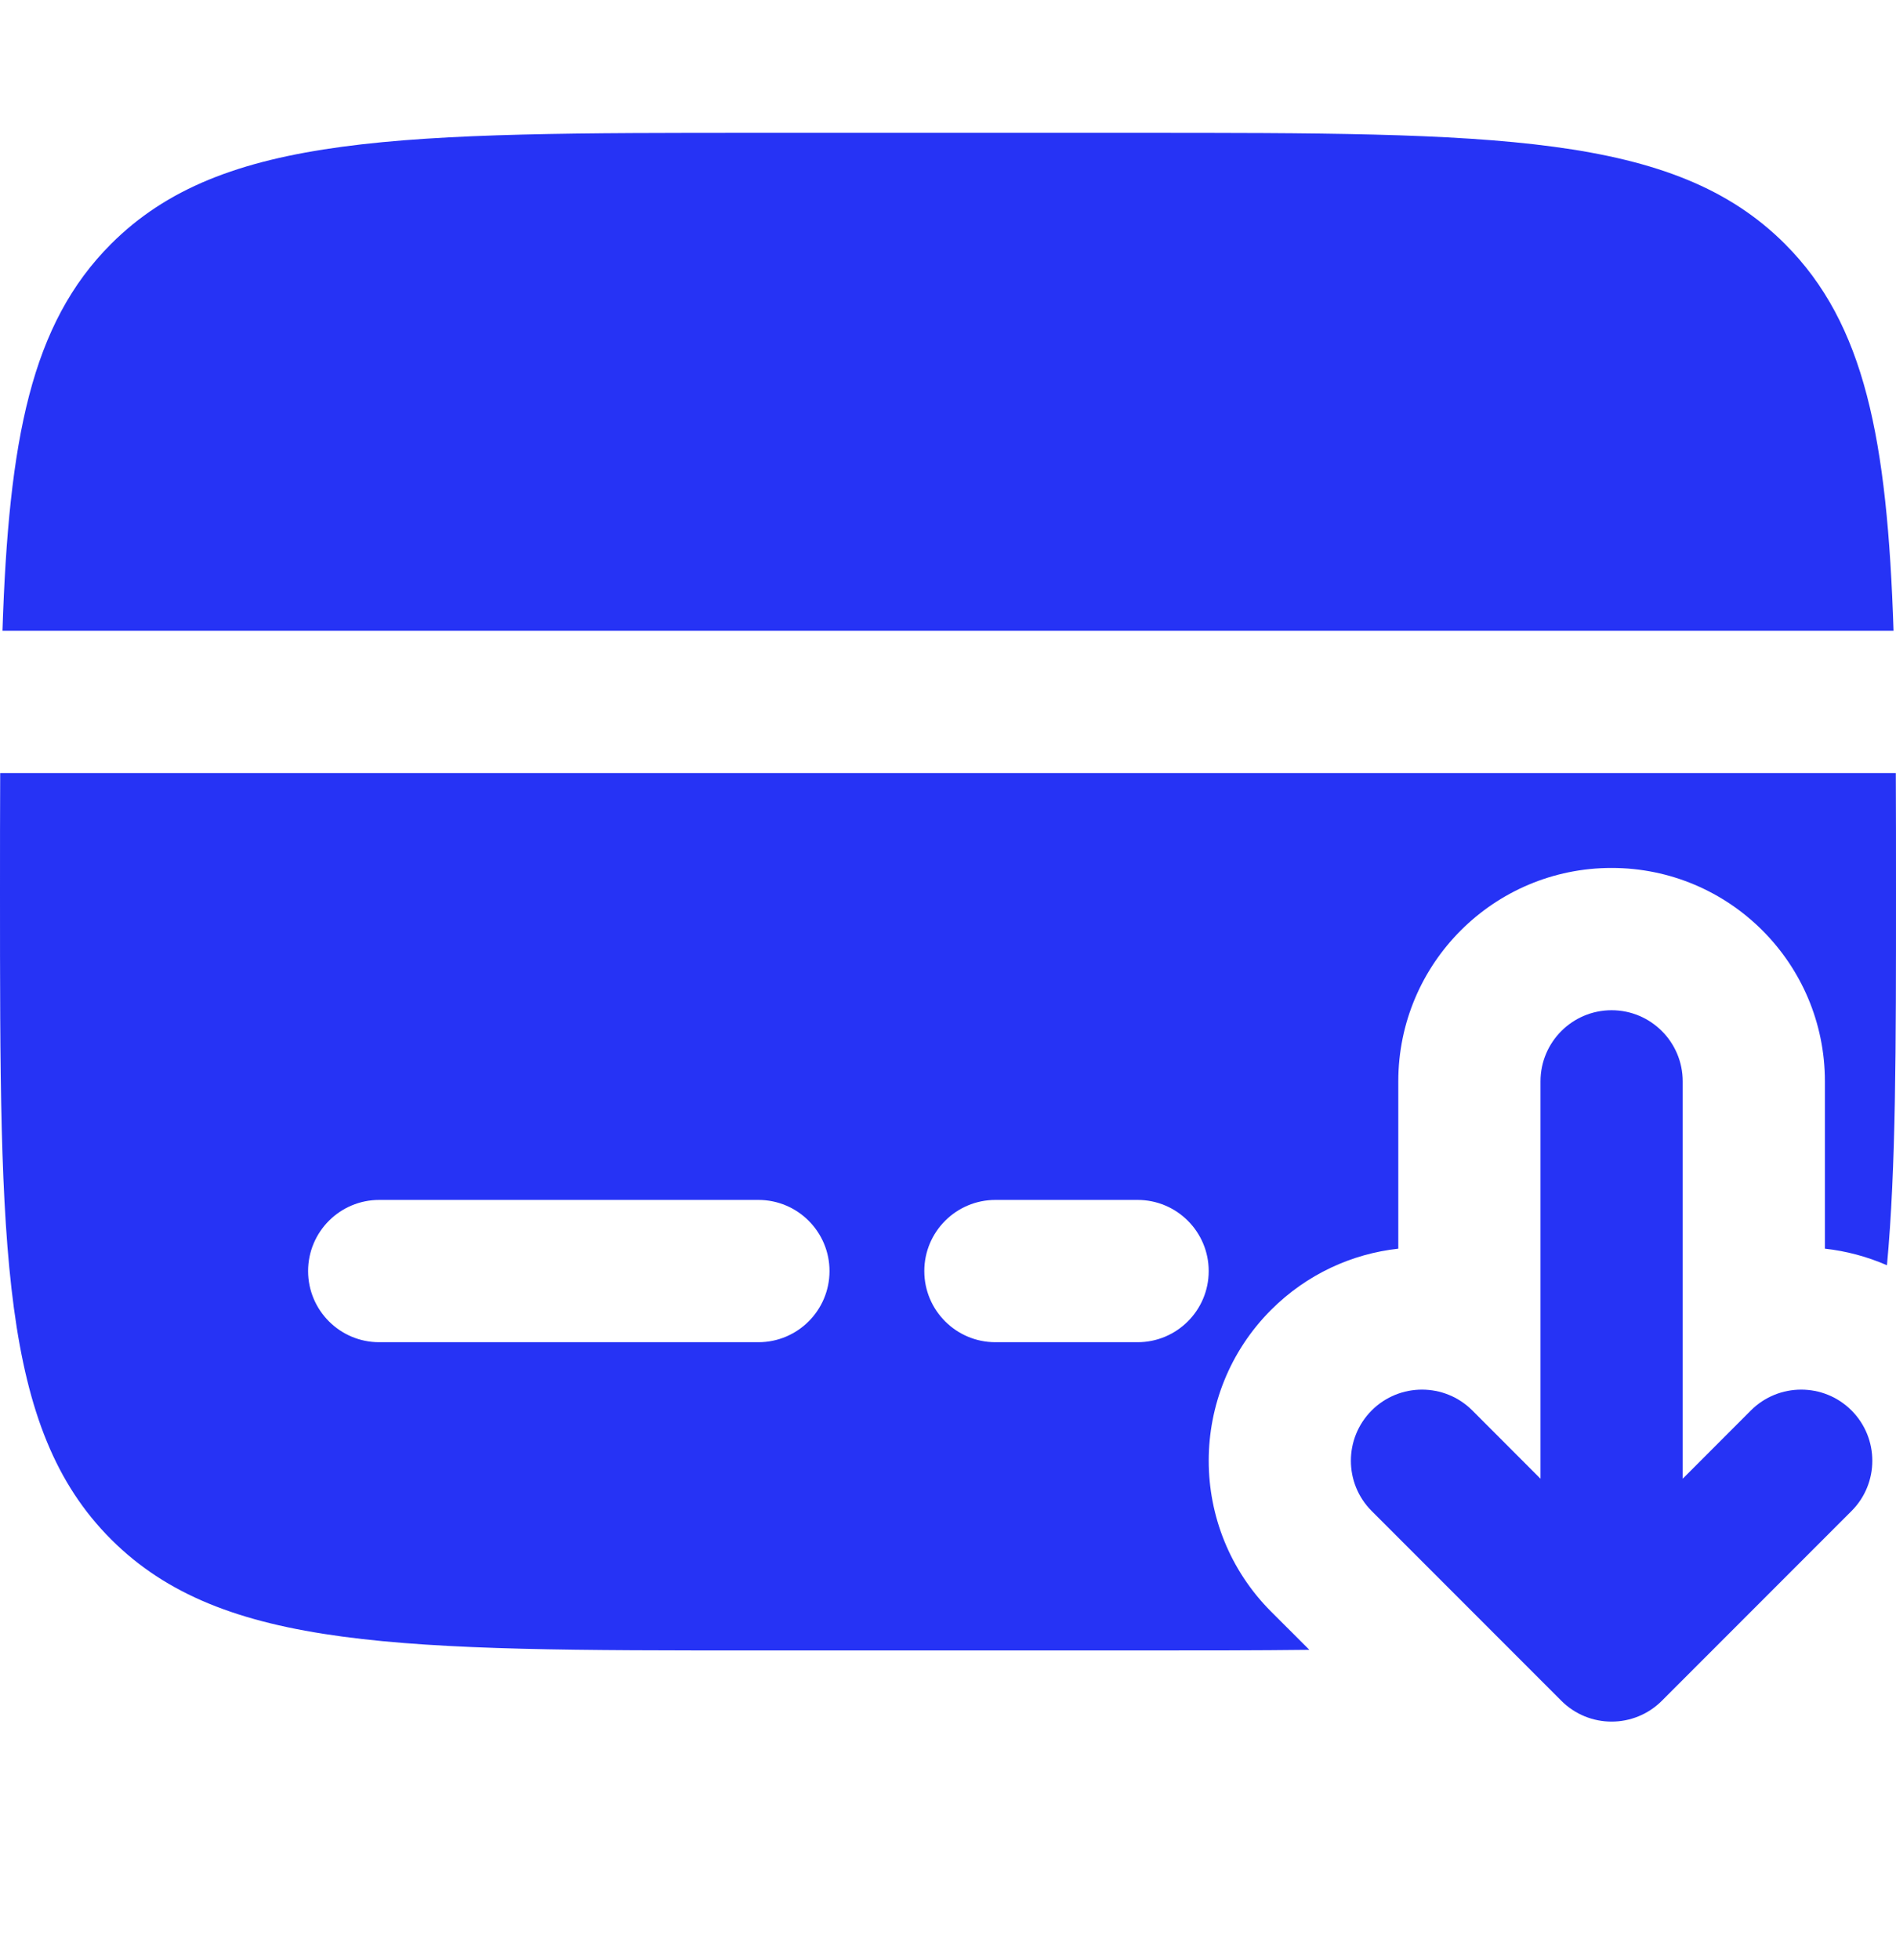 <svg xmlns="http://www.w3.org/2000/svg" width="30" height="31" viewBox="0 0 30 31" fill="none">
  <path fill-rule="evenodd" clip-rule="evenodd" d="M24.704 26.896C25.144 27.336 25.856 27.336 26.296 26.896L29.296 23.896C29.735 23.457 29.735 22.745 29.296 22.305C28.856 21.866 28.144 21.866 27.704 22.305L26.625 23.385V17.101C26.625 16.48 26.121 15.976 25.5 15.976C24.879 15.976 24.375 16.48 24.375 17.101V23.385L23.296 22.305C22.856 21.866 22.144 21.866 21.704 22.305C21.265 22.745 21.265 23.457 21.704 23.896L24.704 26.896Z" fill="#2633F5"/>
  <path d="M12 2.101H18C23.657 2.101 26.485 2.101 28.243 3.858C29.508 5.123 29.862 6.944 29.961 9.976H0.039C0.138 6.944 0.492 5.123 1.757 3.858C3.515 2.101 6.343 2.101 12 2.101Z" fill="#2633F5"/>
  <path fill-rule="evenodd" clip-rule="evenodd" d="M12 26.101H18C18.989 26.101 19.892 26.101 20.718 26.091L20.113 25.487C18.796 24.169 18.796 22.032 20.113 20.714C20.677 20.151 21.39 19.828 22.125 19.747V17.101C22.125 15.237 23.636 13.726 25.5 13.726C27.364 13.726 28.875 15.237 28.875 17.101V19.747C29.211 19.784 29.542 19.872 29.857 20.009C30 18.477 30 16.555 30 14.101C30 13.438 30 12.814 29.997 12.226H0.003C0 12.814 0 13.438 0 14.101C0 19.758 0 22.586 1.757 24.343C3.515 26.101 6.343 26.101 12 26.101ZM6 18.976C5.379 18.976 4.875 19.48 4.875 20.101C4.875 20.722 5.379 21.226 6 21.226H12C12.621 21.226 13.125 20.722 13.125 20.101C13.125 19.48 12.621 18.976 12 18.976H6ZM15.75 18.976C15.129 18.976 14.625 19.48 14.625 20.101C14.625 20.722 15.129 21.226 15.75 21.226H18C18.621 21.226 19.125 20.722 19.125 20.101C19.125 19.48 18.621 18.976 18 18.976H15.75Z" fill="#2633F5"/>
</svg>